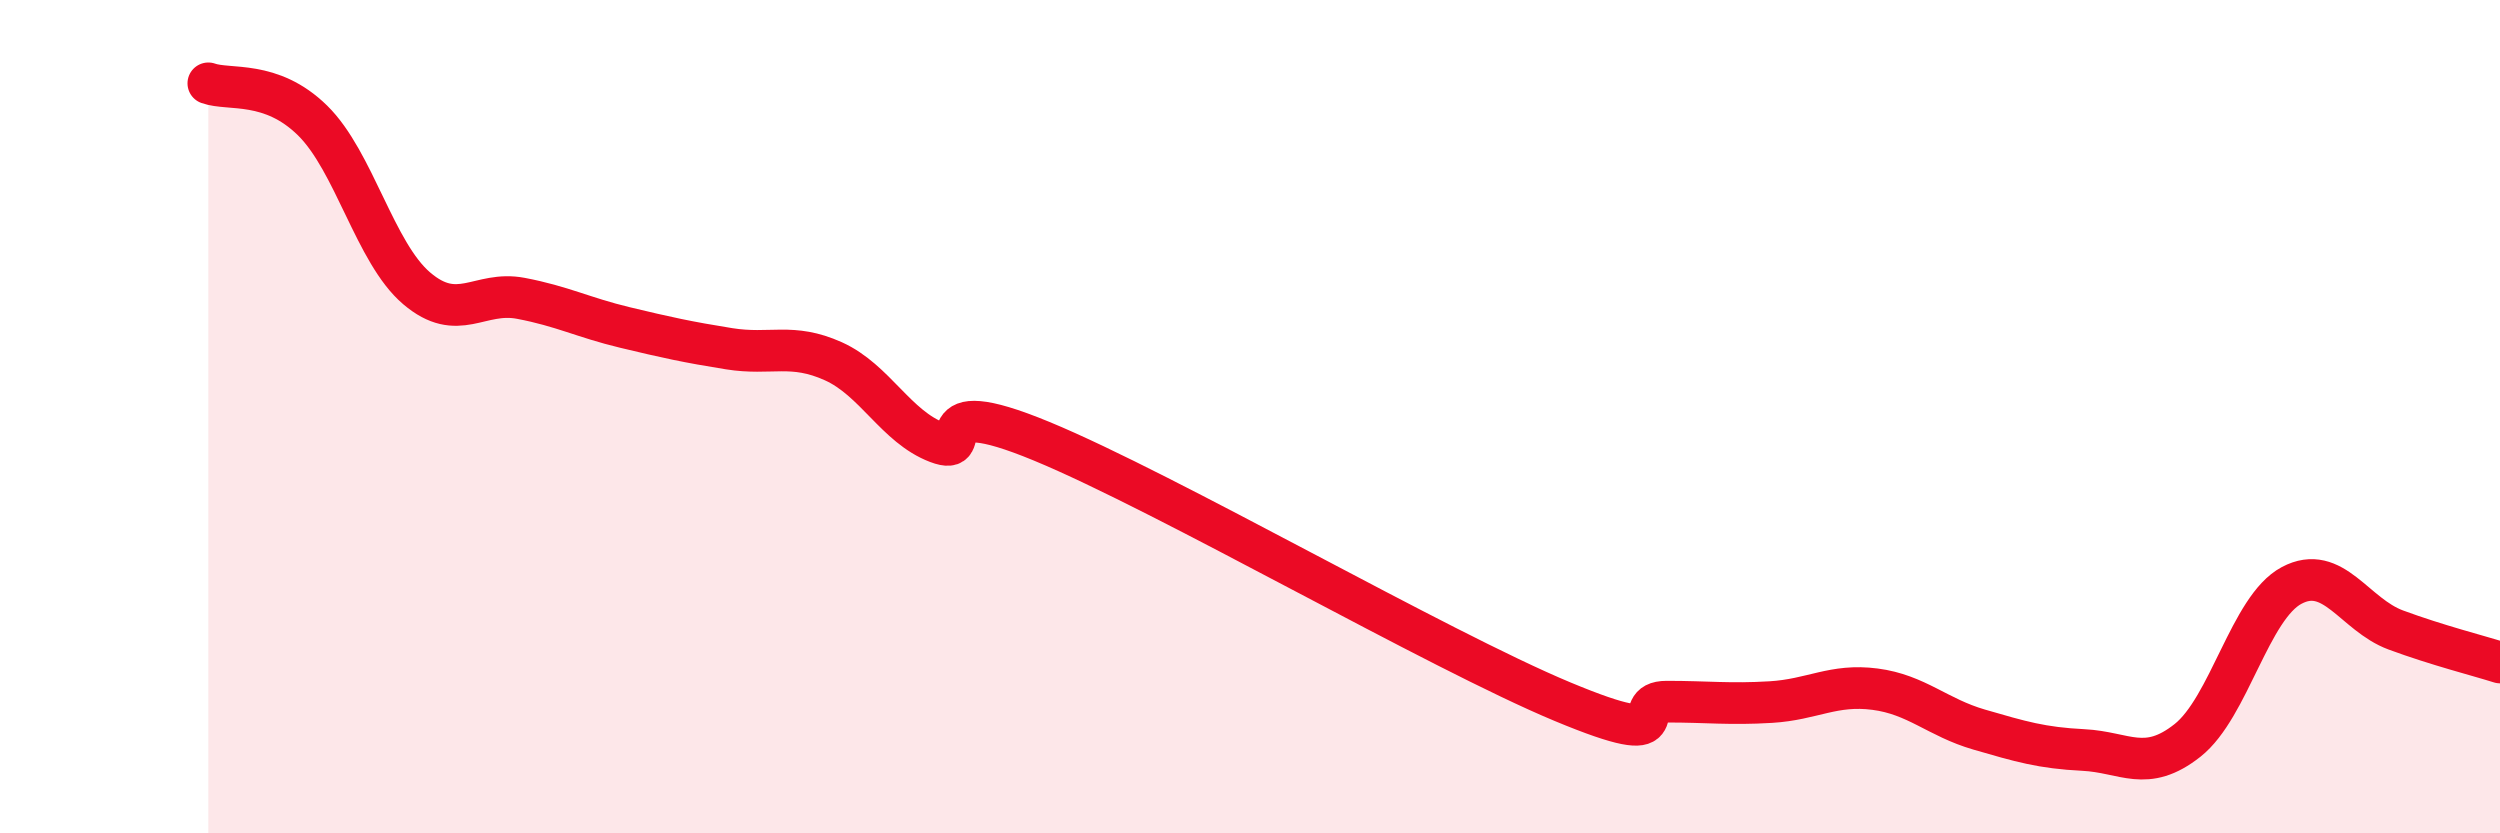
    <svg width="60" height="20" viewBox="0 0 60 20" xmlns="http://www.w3.org/2000/svg">
      <path
        d="M 5,2 C 5.5,2.18 6.5,1.91 7.5,2.89 C 8.5,3.87 9,6.07 10,6.92 C 11,7.77 11.5,6.97 12.5,7.16 C 13.5,7.35 14,7.62 15,7.86 C 16,8.1 16.5,8.21 17.5,8.37 C 18.5,8.53 19,8.22 20,8.67 C 21,9.12 21.5,10.24 22.5,10.62 C 23.5,11 22,9.35 25,10.59 C 28,11.83 34.5,15.59 37.5,16.84 C 40.5,18.09 39,16.84 40,16.84 C 41,16.84 41.5,16.91 42.5,16.85 C 43.5,16.79 44,16.41 45,16.54 C 46,16.67 46.5,17.22 47.5,17.51 C 48.5,17.8 49,17.95 50,18 C 51,18.05 51.5,18.56 52.5,17.77 C 53.5,16.98 54,14.58 55,14.05 C 56,13.52 56.5,14.75 57.5,15.12 C 58.5,15.49 59.5,15.74 60,15.9L60 20L5 20Z"
        fill="#EB0A25"
        opacity="0.1"
        stroke-linecap="round"
        stroke-linejoin="round"
      />
      <path
        d="M 5,2 C 5.5,2.18 6.5,1.91 7.5,2.89 C 8.5,3.87 9,6.07 10,6.92 C 11,7.77 11.5,6.97 12.5,7.16 C 13.5,7.35 14,7.62 15,7.86 C 16,8.1 16.5,8.21 17.5,8.37 C 18.5,8.53 19,8.22 20,8.67 C 21,9.12 21.5,10.24 22.5,10.62 C 23.5,11 22,9.35 25,10.59 C 28,11.83 34.5,15.59 37.5,16.84 C 40.5,18.09 39,16.84 40,16.84 C 41,16.84 41.5,16.91 42.5,16.85 C 43.5,16.79 44,16.41 45,16.54 C 46,16.67 46.5,17.22 47.5,17.51 C 48.5,17.8 49,17.95 50,18 C 51,18.05 51.5,18.56 52.5,17.77 C 53.5,16.98 54,14.58 55,14.05 C 56,13.52 56.5,14.75 57.5,15.12 C 58.5,15.49 59.5,15.74 60,15.9"
        stroke="#EB0A25"
        stroke-width="1"
        fill="none"
        stroke-linecap="round"
        stroke-linejoin="round"
      />
    </svg>
  